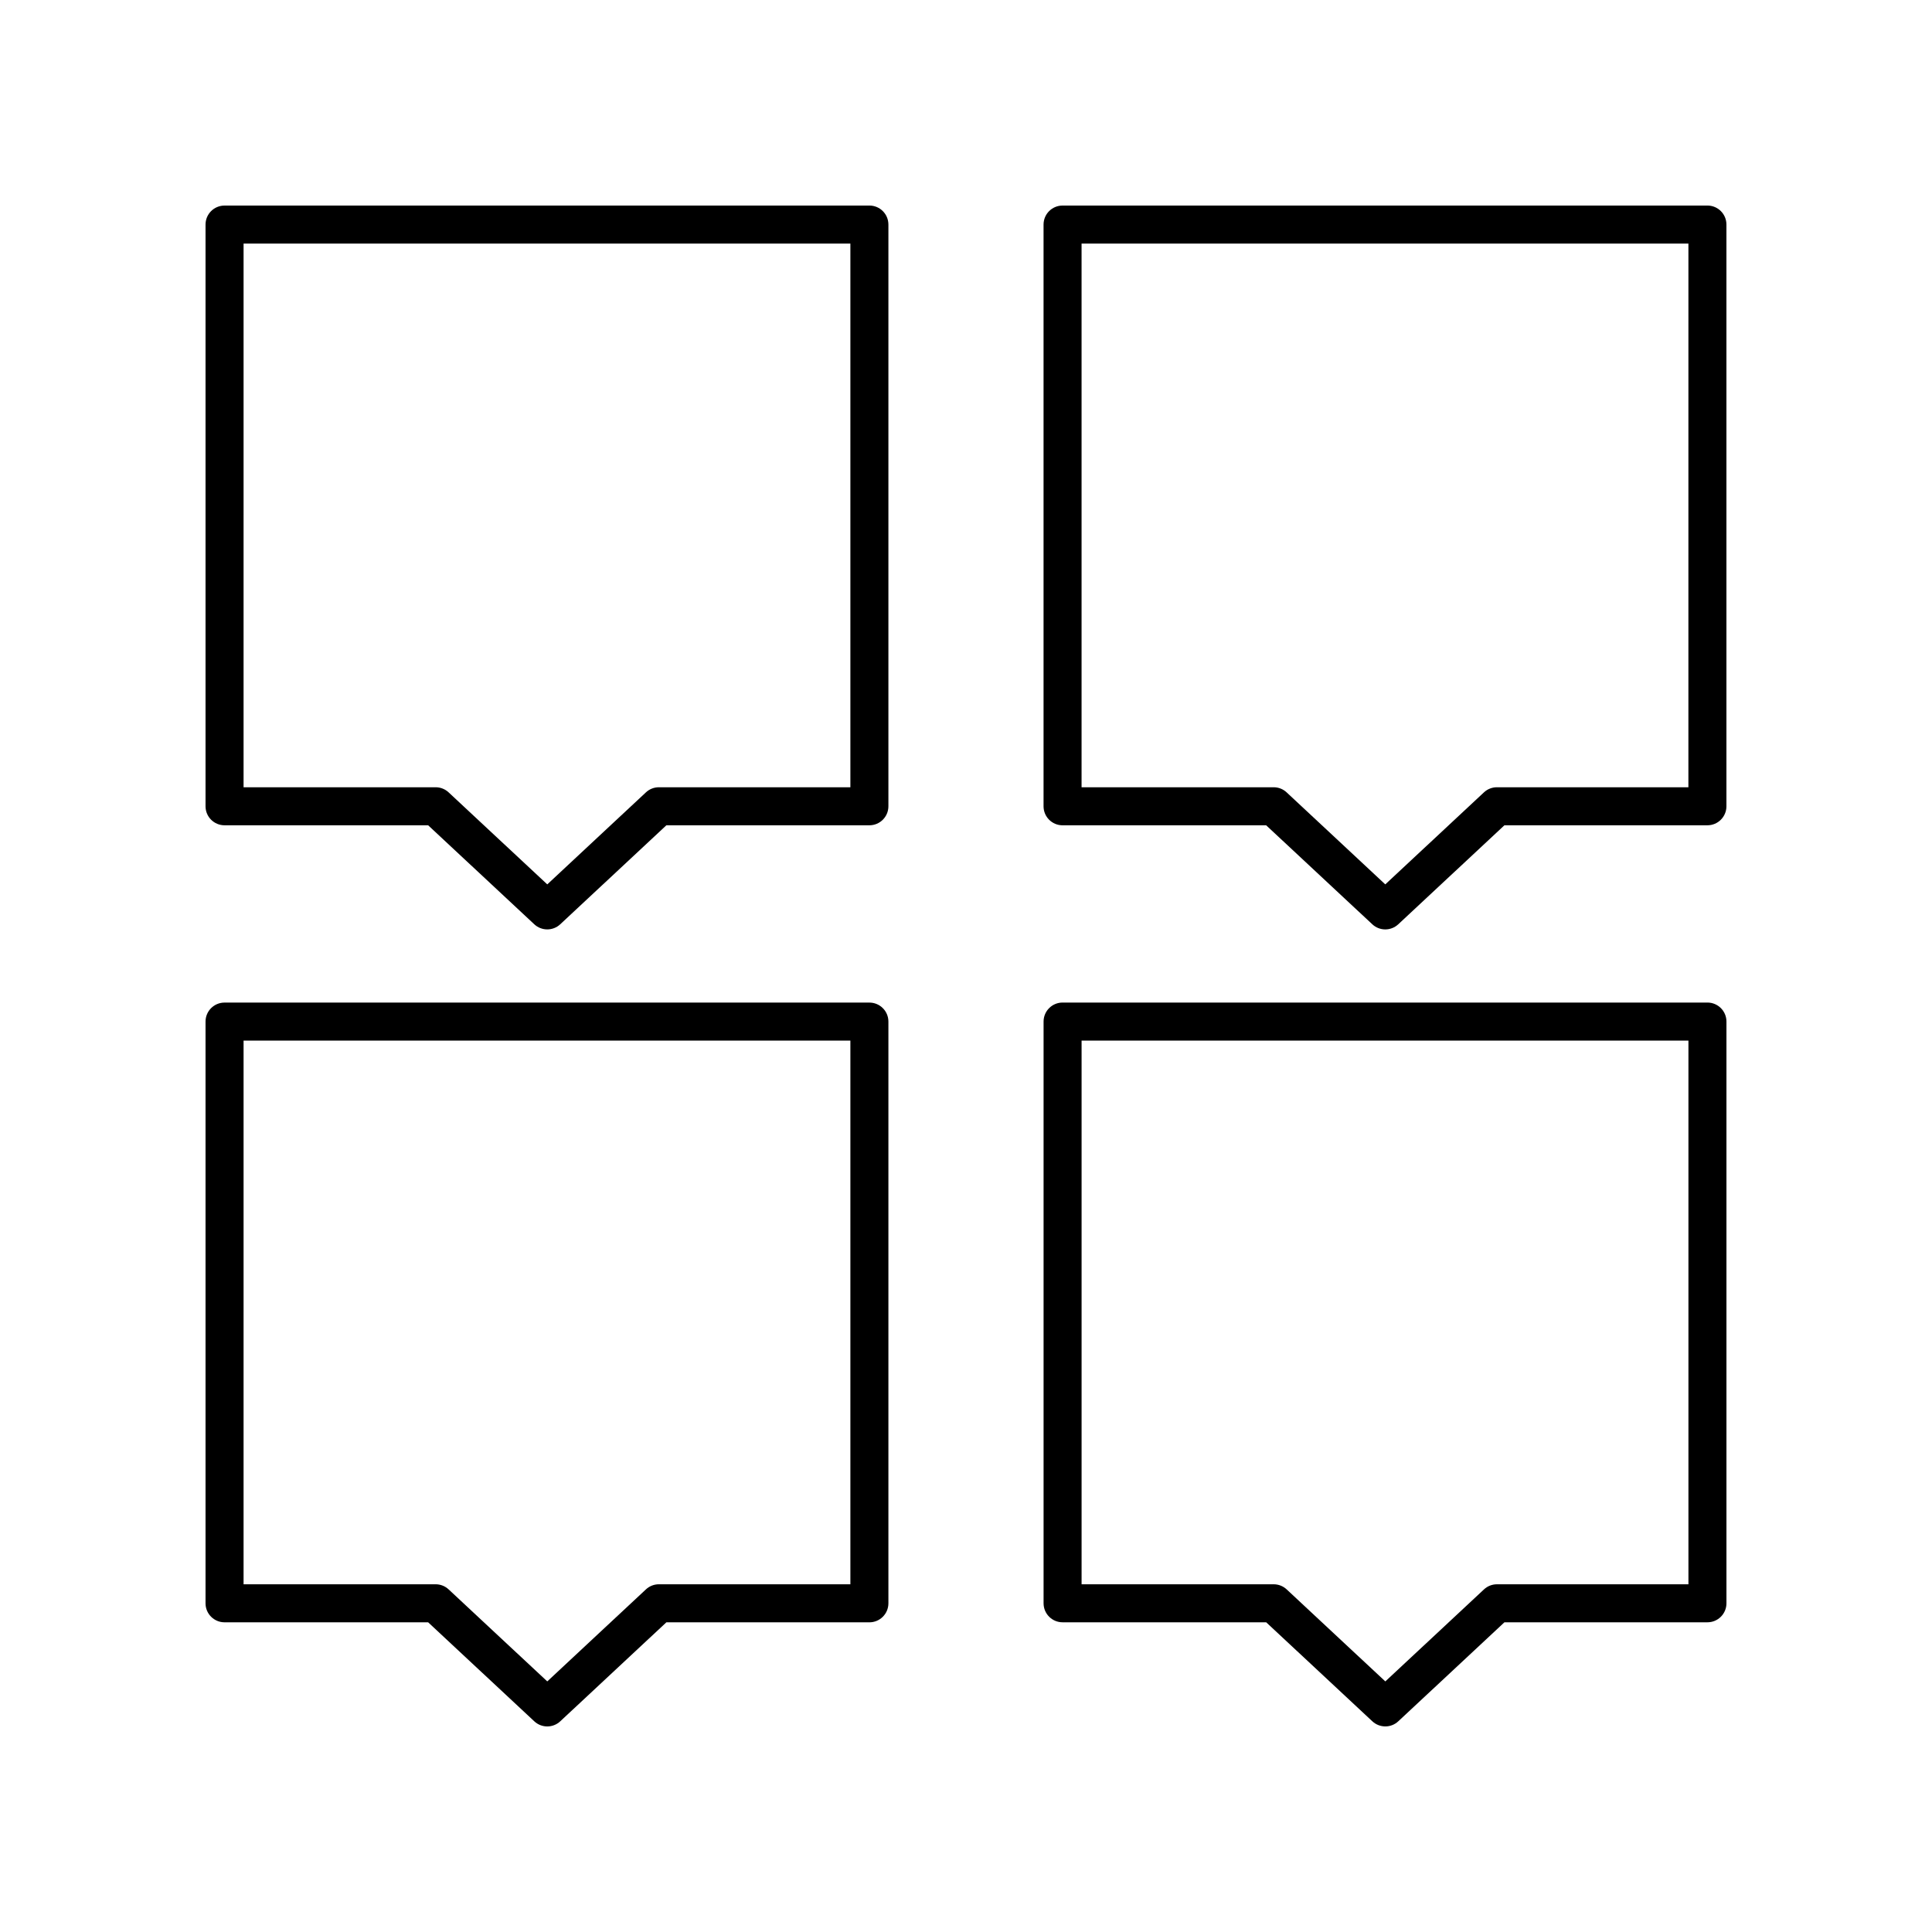 <?xml version="1.0" encoding="UTF-8"?>
<!-- Uploaded to: SVG Repo, www.svgrepo.com, Generator: SVG Repo Mixer Tools -->
<svg fill="#000000" width="800px" height="800px" version="1.1" viewBox="144 144 512 512" xmlns="http://www.w3.org/2000/svg">
 <g>
  <path d="m203.51 362.71h53.953l28.133 26.238c0.965 0.898 2.199 1.352 3.434 1.352s2.469-0.453 3.434-1.352l28.133-26.238h53.801c2.785 0 5.039-2.254 5.039-5.039v-154.16c0-2.785-2.254-5.039-5.039-5.039l-170.89 0.004c-2.785 0-5.039 2.254-5.039 5.039v154.16c0.004 2.781 2.254 5.035 5.039 5.035zm5.039-154.16h160.81v144.08h-50.746c-1.273 0-2.504 0.48-3.434 1.352l-26.148 24.387-26.148-24.387c-0.93-0.871-2.16-1.352-3.434-1.352h-50.902z"/>
  <path d="m601.52 203.51c0-2.785-2.254-5.039-5.039-5.039l-170.89 0.004c-2.785 0-5.039 2.254-5.039 5.039v154.16c0 2.785 2.254 5.039 5.039 5.039h53.957l28.133 26.238c0.965 0.898 2.199 1.352 3.434 1.352 1.234 0 2.469-0.453 3.434-1.352l28.133-26.238 53.801-0.004c2.785 0 5.039-2.254 5.039-5.039zm-10.078 149.12h-50.746c-1.273 0-2.504 0.48-3.434 1.352l-26.148 24.387-26.148-24.387c-0.93-0.871-2.16-1.352-3.434-1.352h-50.906v-144.08h160.82z"/>
  <path d="m203.51 573.93h53.953l28.133 26.238c0.965 0.902 2.199 1.355 3.434 1.355s2.469-0.453 3.434-1.352l28.133-26.238h53.801c2.785 0 5.039-2.254 5.039-5.039v-154.16c0-2.785-2.254-5.039-5.039-5.039h-170.89c-2.785 0-5.039 2.254-5.039 5.039v154.16c0.004 2.781 2.254 5.035 5.039 5.035zm5.039-154.16h160.81v144.08h-50.746c-1.273 0-2.504 0.48-3.434 1.352l-26.148 24.387-26.148-24.387c-0.93-0.871-2.16-1.352-3.434-1.352h-50.902z"/>
  <path d="m511.12 601.52c1.234 0 2.469-0.453 3.434-1.352l28.133-26.238 53.801-0.004c2.785 0 5.039-2.254 5.039-5.039v-154.16c0-2.785-2.254-5.039-5.039-5.039h-170.89c-2.785 0-5.039 2.254-5.039 5.039v154.16c0 2.785 2.254 5.039 5.039 5.039h53.957l28.133 26.238c0.965 0.898 2.199 1.352 3.434 1.352zm-29.586-37.668h-50.902v-144.08h160.82v144.08h-50.746c-1.273 0-2.504 0.48-3.434 1.352l-26.148 24.387-26.148-24.387c-0.93-0.871-2.16-1.352-3.438-1.352z"/>
 </g>
</svg>